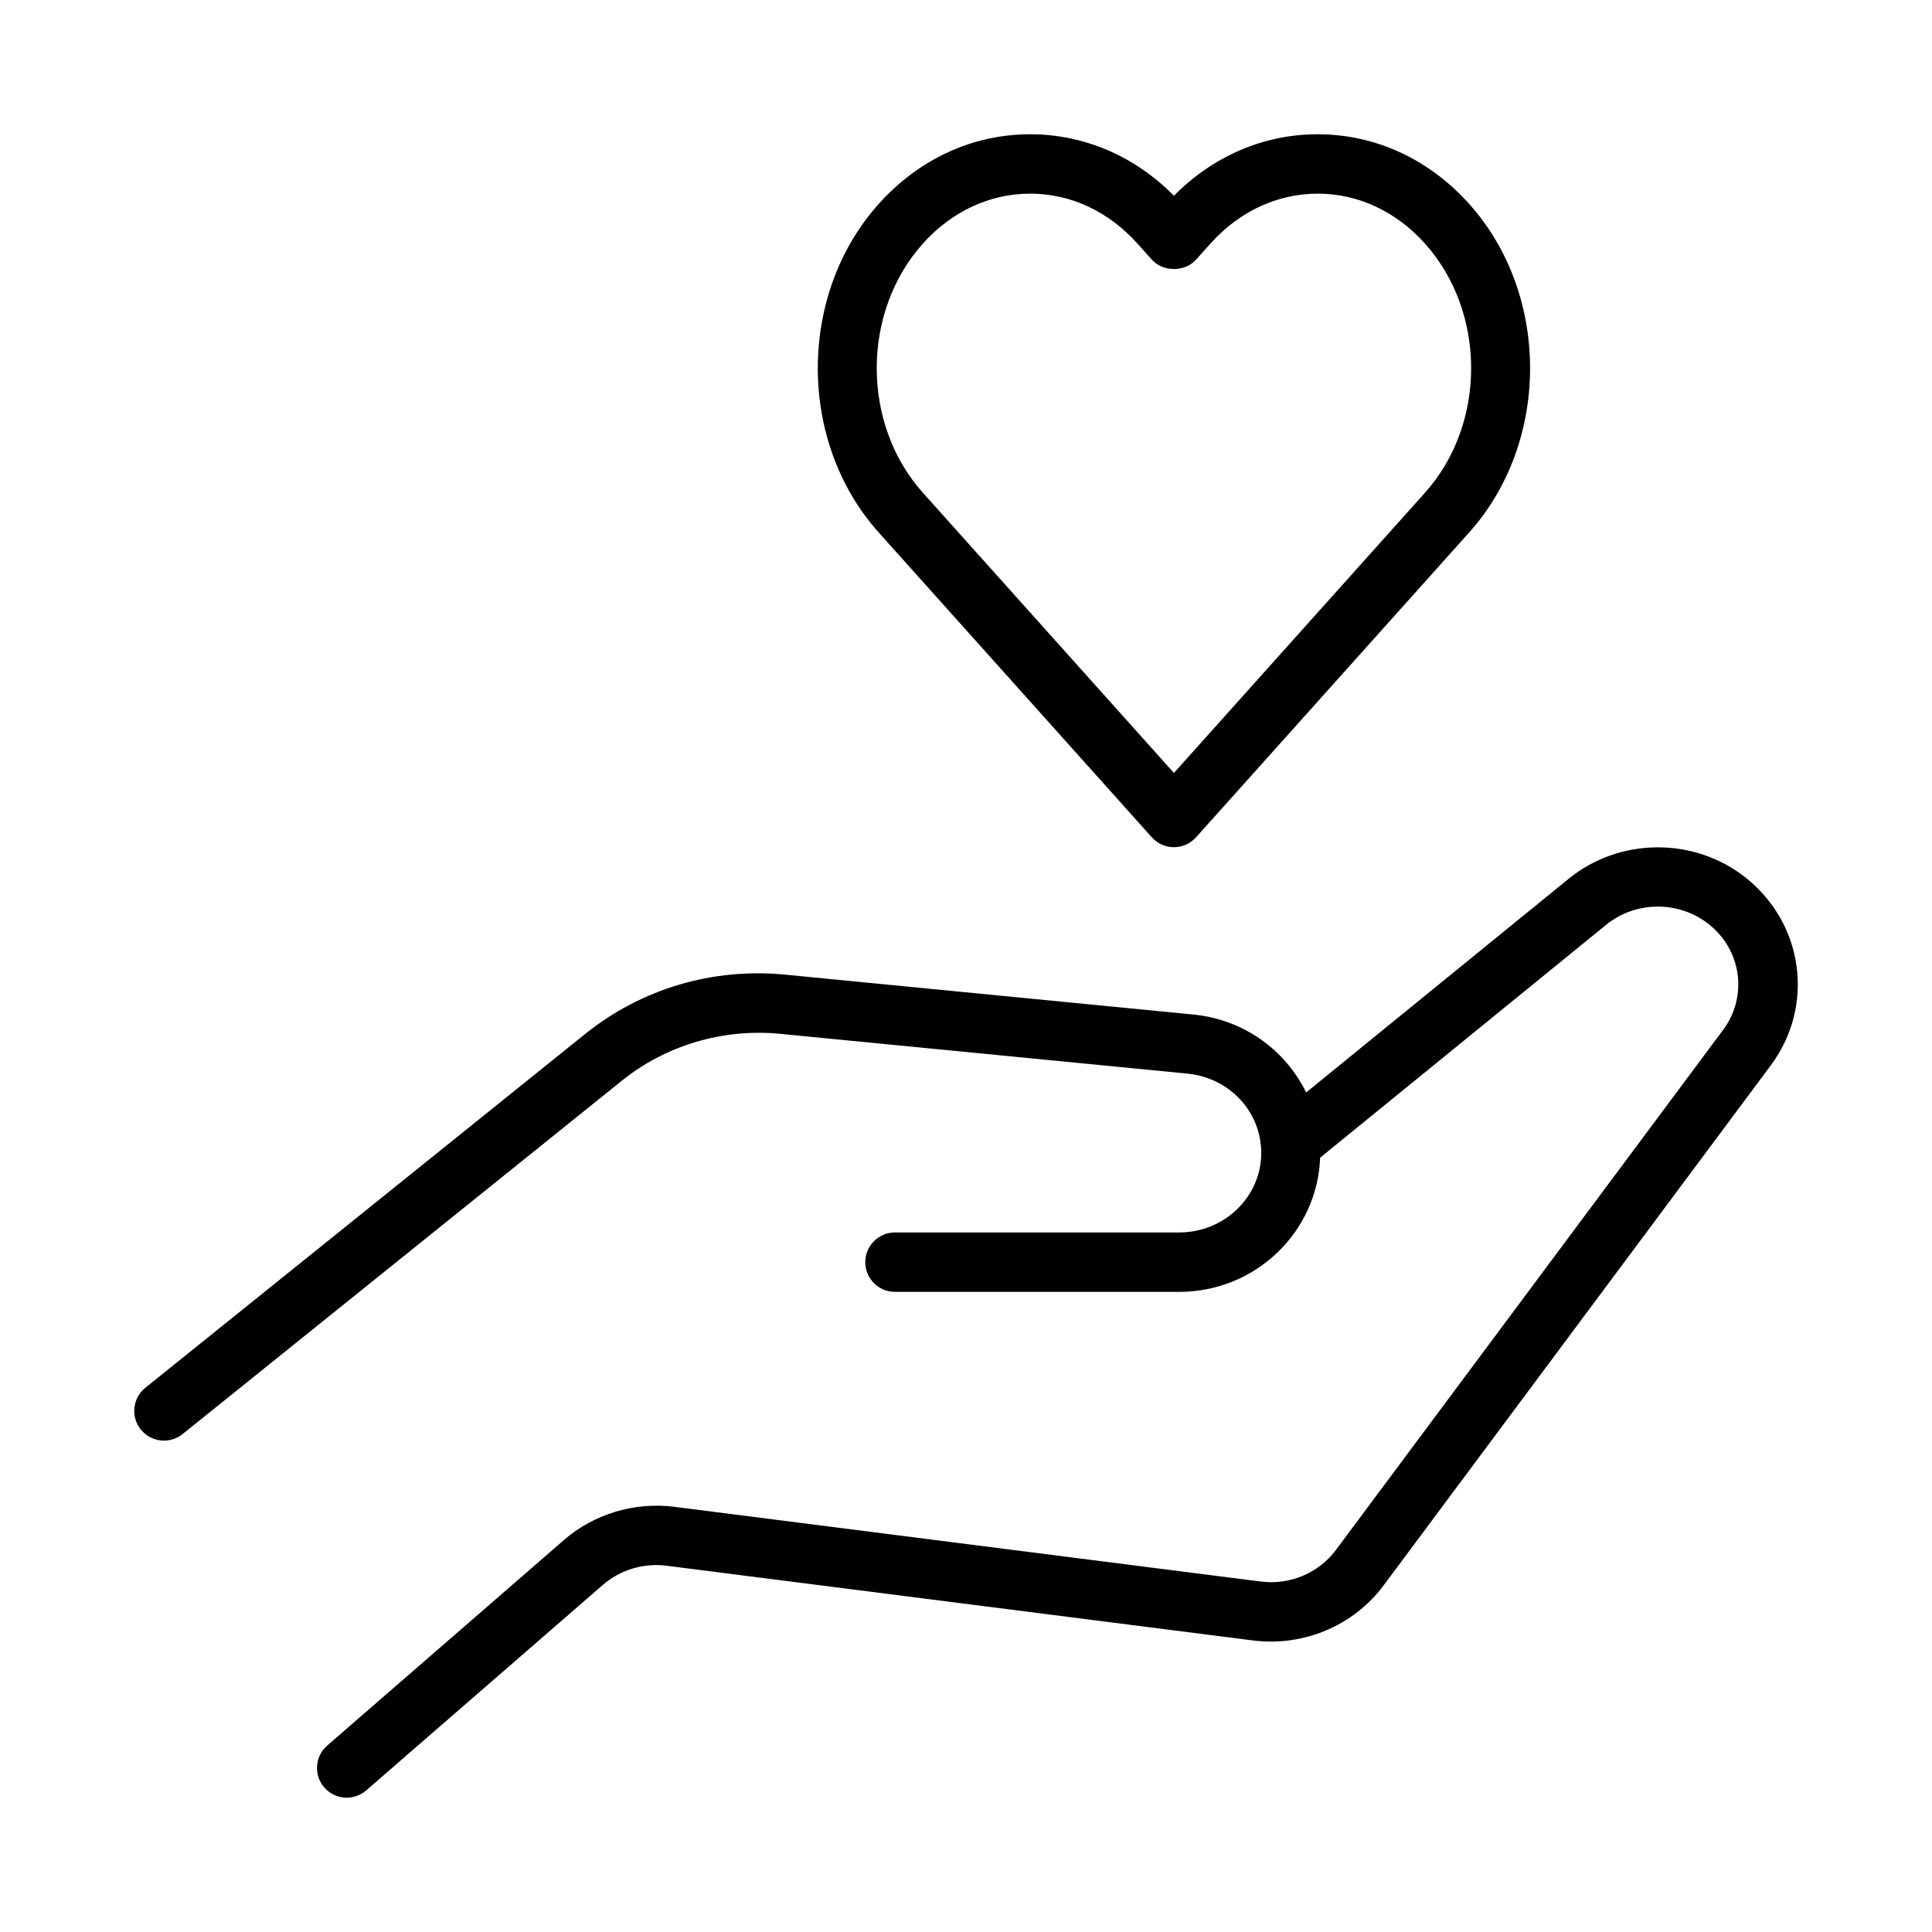 <?xml version="1.0" encoding="UTF-8"?>
<!-- Uploaded to: SVG Repo, www.svgrepo.com, Generator: SVG Repo Mixer Tools -->
<svg fill="#000000" width="800px" height="800px" version="1.1" viewBox="144 144 512 512" xmlns="http://www.w3.org/2000/svg">
 <g>
  <path d="m606.4 376.41c-13.629-10.648-33.266-10.453-46.68 0.461l-69.574 56.641c-5.5-11.211-16.504-19.348-29.941-20.656l-108.03-10.555c-19.332-1.906-38.199 3.723-53.18 15.773l-116.48 93.703c-3.387 2.731-3.926 7.68-1.199 11.07 1.559 1.93 3.836 2.938 6.137 2.938 1.734 0 3.477-0.57 4.934-1.738l116.48-93.703c11.578-9.324 26.781-13.824 41.777-12.379l108.03 10.555c11.156 1.094 19.566 10.094 19.566 21.023 0 11.617-9.754 21.07-21.746 21.07h-75.316c-4.348 0-7.871 3.519-7.871 7.871 0 4.352 3.523 7.871 7.871 7.871h75.316c20.211 0 36.629-15.816 37.355-35.559l75.812-61.727c7.781-6.328 19.148-6.426 27.098-0.223 8.785 6.863 10.492 19.195 3.898 28.066l-102.61 137.82c-4.59 6.156-12.207 9.402-20.035 8.379l-155.3-19.789c-10.586-1.328-21.27 1.859-29.285 8.816l-62.707 54.449c-3.281 2.852-3.633 7.82-0.781 11.102 1.559 1.801 3.746 2.715 5.949 2.715 1.828 0 3.668-0.637 5.16-1.93l62.703-54.449c4.633-4.012 10.809-5.894 16.973-5.082l155.31 19.789c13.383 1.699 26.676-3.883 34.641-14.59l102.61-137.82c11.742-15.793 8.738-37.703-6.891-49.918z"/>
  <path d="m449.24 365.89c1.496 1.668 3.629 2.621 5.863 2.621 2.238 0 4.367-0.953 5.867-2.621l72.387-80.797c21.508-23.992 21.508-63.047 0-87.039-10.672-11.914-24.934-18.473-40.152-18.473-14.27 0-27.691 5.766-38.102 16.289-10.414-10.523-23.828-16.289-38.098-16.289-15.223 0-29.48 6.559-40.152 18.473-21.504 23.992-21.504 63.047-0.004 87.039zm-60.664-157.34c7.644-8.531 17.742-13.23 28.43-13.23s20.777 4.695 28.43 13.238l3.812 4.25c2.984 3.32 8.734 3.32 11.715 0l3.82-4.258c7.641-8.531 17.734-13.23 28.422-13.23 10.684 0 20.777 4.695 28.422 13.23 16.32 18.203 16.32 47.832-0.008 66.043l-66.516 74.25-66.527-74.254c-16.312-18.207-16.312-47.832 0-66.039z"/>
 </g>
</svg>